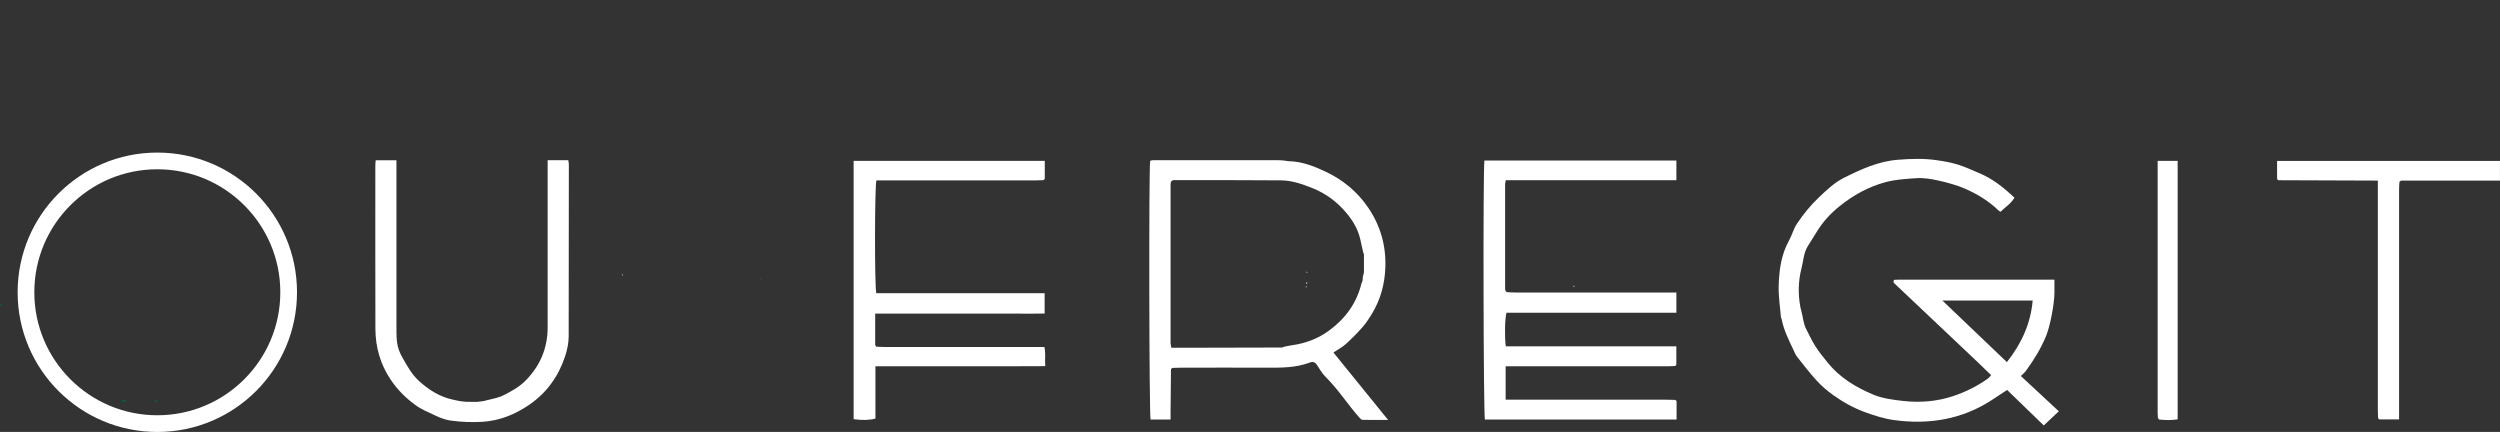 <?xml version="1.0" encoding="UTF-8"?>
<svg id="Layer_1" data-name="Layer 1" xmlns="http://www.w3.org/2000/svg" viewBox="0 0 748.8 129.38">
  <rect x="0" y="0" width="748.8" height="129.38" fill="#333333" stroke="none"/>
  <defs>
    <style>
      .cls-1 {
        fill: #006838;
      }

      .cls-2 {
        fill: #fff;
      }

      .cls-3 {
        fill: none;
        stroke: #fff;
        stroke-miterlimit: 10;
        stroke-width: 5px;
      }
    </style>
  </defs>
  <path class="cls-2" d="m567.24,83.83c.44-.03.87-.07,1.31-.07,14.85,0,29.7,0,44.55,0h2.24c0,1.45.01,2.75,0,4.05-.04,3.36-1.29,9.86-2.47,12.75-1.52,3.75-3.65,7.19-6.05,10.49-.37.51-.88.92-1.53,1.58,3.77,3.51,7.55,7.01,11.37,10.56-1.5,1.41-2.93,2.76-4.51,4.24-3.67-3.56-7.29-7.06-10.97-10.63-1.63,1.07-3.15,2.08-4.69,3.08-4.24,2.75-8.93,4.67-13.9,5.64-5.02.98-10.16,1-15.28.3-2.99-.41-5.78-1.32-8.57-2.32-3.5-1.25-6.67-3.03-9.63-5.14-1.79-1.28-3.49-2.74-4.96-4.34-2.11-2.29-3.99-4.77-5.92-7.2-.42-.53-.66-1.2-.96-1.81-1.45-3.07-3.01-6.1-3.64-9.46-.07-.18-.14-.36-.21-.54-.24-3.12-.76-6.25-.67-9.37.13-4.71.74-9.39,3.13-13.67.9-1.62,1.31-3.42,2.38-5.02,1.91-2.85,4.07-5.5,6.57-7.86,2.25-2.12,4.58-4.38,7.33-5.76,5.14-2.58,10.41-5.04,16.43-5.49,3.81-.29,7.59-.42,11.36.12,2.18.31,4.37.7,6.47,1.34,2.14.65,4.16,1.63,6.23,2.48,4.12,1.69,7.48,4.37,10.72,7.44-1.06,1.81-2.8,2.85-4.15,4.19-.26-.13-.41-.17-.51-.27-2.92-2.85-6.39-4.99-10.14-6.62-2.53-1.1-5.26-1.83-7.98-2.44-2.15-.49-4.42-.86-6.6-.71-3.05.21-6.12.36-9.14,1.16-5.25,1.4-9.76,3.94-13.88,7.25-2.76,2.21-5.07,4.76-6.87,7.74-.88,1.47-1.84,2.89-2.72,4.37-1.19,2.01-1.23,4.34-1.8,6.52-1,3.82-1.05,7.72-.32,11.61.08.31.16.62.23.93.56,1.88.58,3.89,1.53,5.67.9,1.71,1.69,3.48,2.73,5.1,1.09,1.71,2.39,3.3,3.67,4.89,3.6,4.48,8.48,7.43,13.77,9.63,2.66,1.1,5.71,1.49,8.63,1.83,5.12.6,10.24.21,15.13-1.41,3.76-1.24,7.29-3.01,10.49-5.29.33-.24.56-.6.94-1.01-1.38-1.34-2.69-2.63-4.03-3.9-7.41-7.01-14.83-14.02-22.24-21.03-.98-.93-1.97-1.86-2.95-2.78.02-.27.05-.54.07-.8Zm14.55,6.19c6.61,6.32,12.94,12.36,19.31,18.44,4.41-5.57,7.11-11.53,7.73-18.44h-27.04Z"/>
  <path class="cls-2" d="m501.77,109.62c-.8.03-1.6.09-2.4.09-15.28,0-30.55,0-45.83,0-.8,0-1.59,0-2.57,0v10c.8,0,1.58,0,2.36,0,15.13,0,30.26,0,45.39,0,1.02,0,2.04.04,3.06.07l.39.36v5.52h-57.41c-.44-1.44-.59-74.56-.15-77.57h57.5v5.89h-51.08c-.1.47-.22.79-.22,1.11,0,10.46,0,20.91,0,31.37,0,.21.06.41.09.62.13.14.26.28.39.42.8.04,1.6.11,2.4.11,15.29,0,30.58,0,45.87,0,.8,0,1.59,0,2.55,0v6.05h-50.88c-.5,1.61-.6,7.38-.21,10.07h51.08c0,1.95,0,3.73,0,5.51-.11.13-.22.26-.32.38Z"/>
  <path class="cls-2" d="m350.73,110.52c-.04,4.25-.08,8.49-.12,12.74,0,.75,0,1.51,0,2.4h-5.99c-.42-1.45-.55-74.98-.12-77.5.24-.06.51-.17.79-.17,12.57,0,25.15,0,37.72,0,.51,0,1.02.06,1.53.09.44.06.88.13,1.32.19,4.01.07,7.6,1.45,11.14,3.12,5.32,2.5,9.6,6.1,12.81,10.81,3.71,5.45,5.38,11.46,5.13,17.98-.19,4.9-1.41,9.48-3.97,13.72-.85,1.42-1.77,2.83-2.87,4.08-1.56,1.78-3.24,3.48-5,5.07-1.03.93-2.32,1.6-3.71,2.53,5.3,6.53,10.66,13.14,16.38,20.2-2.92,0-5.29.03-7.65-.03-.34,0-.72-.39-.98-.68-3.49-3.99-6.34-8.46-10.14-12.23-1.04-1.03-1.76-2.36-2.58-3.59-.52-.78-1.18-1.01-2.04-.68-4.09,1.56-8.37,1.58-12.67,1.56-8.71-.04-17.42-.01-26.13,0-.8,0-1.61.04-2.41.07-.15.11-.3.23-.45.34Zm.44-56.47c-.15.13-.3.25-.45.38-.04.27-.11.55-.11.82,0,15.81,0,31.62,0,47.44,0,.45.14.91.24,1.47,1.29,0,2.45,0,3.61,0,9.87-.02,19.73-.05,29.6-.07.18-.08.36-.15.54-.23.77-.15,1.53-.33,2.3-.44,4.13-.58,7.89-1.97,11.21-4.43,4.92-3.62,8.23-8.22,9.66-14.02.11-.29.23-.58.34-.87.04-.41.07-.82.11-1.22.1-.43.21-.86.31-1.29,0-1.79,0-3.57,0-5.36-.09-.29-.18-.59-.28-.88-.3-1.33-.57-2.66-.89-3.98-.78-3.18-2.56-5.91-4.72-8.32-2.59-2.89-5.72-5.17-9.5-6.69-3.08-1.24-6.16-2.31-9.49-2.34-10.68-.09-21.36-.06-32.05-.07-.14,0-.29.05-.43.08Z"/>
  <path class="cls-2" d="m262.45,103.83c.8.04,1.6.1,2.4.1,15.14,0,30.29,0,45.43,0h2.54c.43,1.88.09,3.67.26,5.74-8.55.08-17.01.02-25.45.03-8.4,0-16.81,0-25.42,0v15.67c-1.74.48-4.05.54-6.53.18V48.18h57.25v5.41c-.14.12-.28.25-.42.37-.8.03-1.6.08-2.41.08-15.07,0-30.14,0-45.22,0-.8,0-1.6,0-2.38,0-.52,1.58-.57,31.69-.03,33.79h50.42v6.08c-2.41.07-4.79.02-7.17.03-2.41,0-4.83,0-7.24,0h-36.34c0,3.3,0,6.34,0,9.39.1.16.2.33.3.49Z"/>
  <path class="cls-2" d="m144.78,120.14c1.29-.32,2.58-.63,3.87-.95.51-.16,1.01-.33,1.52-.49,2.72-1.31,5.36-2.74,7.45-4.9,4.3-4.46,6.42-9.74,6.41-15.8-.01-9.97,0-19.95,0-29.92,0-6,0-12,0-17.99,0-.68,0-1.36,0-2.11h6.18c.06.45.17.85.17,1.24-.02,17.16-.06,34.31-.05,51.47,0,2.13-.45,4.15-1.11,6.14-1.97,5.94-5.52,10.9-10.84,14.5-4.11,2.78-8.67,4.68-13.85,5.01-3.23.2-6.43.06-9.61-.38-1.59-.22-3.16-.85-4.61-1.54-1.98-.94-4.02-1.75-5.82-3.05-2.97-2.15-5.48-4.67-7.48-7.66-3.11-4.64-4.55-9.76-4.57-15.22-.05-16.32-.02-32.64-.02-48.96,0-.47.07-.94.11-1.52h6.21c0,.8,0,1.54,0,2.29,0,15.62,0,31.25,0,46.87,0,1.74-.03,3.49.16,5.22.19,1.73.83,3.35,1.73,4.89,1.38,2.37,2.63,4.77,4.73,6.7,2.95,2.72,6.22,4.84,10.27,5.72.7.15,1.41.3,2.11.45.63.07,1.25.13,1.88.2,1.09,0,2.19.02,3.28.02.62-.07,1.25-.15,1.87-.22Z"/>
  <path class="cls-2" d="m712.27,125.12c-.02-.9-.06-1.81-.06-2.71,0-22.02,0-44.04,0-66.06,0-.68,0-1.37,0-2.26-10.09-.04-20-.08-29.92-.11-.09-.16-.17-.31-.26-.47v-5.31h66.76v5.9h-29.64c-.15.11-.31.22-.46.33-.04.76-.12,1.52-.12,2.28,0,22.2,0,44.39,0,66.59,0,.75,0,1.5,0,2.32-2.14,0-4.08,0-6.03,0-.09-.17-.18-.33-.27-.5Z"/>
  <path class="cls-2" d="m646.33,125.16c-.02-.56-.07-1.11-.07-1.67,0-24.39,0-48.78,0-73.16v-2.14h5.99v77.41c-1.84.31-3.7.26-5.57.06-.12-.16-.24-.33-.35-.49Z"/>
  <path class="cls-1" d="m144.78,120.14c-.62.07-1.25.15-1.87.22.62-.07,1.25-.15,1.87-.22Z"/>
  <path class="cls-1" d="m139.63,120.34c-.63-.07-1.25-.13-1.88-.2.63.07,1.25.13,1.88.2Z"/>
  <path class="cls-2" d="m228.05,85.37c-.03-.23-.07-.46-.1-.68.03.23.07.46.1.68Z"/>
  <path class="cls-2" d="m380.17,67.66c-.22-.03-.44-.06-.67-.1.22.03.44.06.67.1Z"/>
  <path class="cls-1" d="m150.18,118.7c-.51.16-1.01.33-1.52.49.51-.16,1.01-.33,1.52-.49Z"/>
  <path class="cls-1" d="m295.46,0c-.15.02-.29.05-.44.07.15-.02.29-.05.44-.07Z"/>
  <path class="cls-2" d="m539.51,92.94c-.08-.31-.16-.62-.23-.93.08.31.16.62.23.93Z"/>
  <path class="cls-1" d="m.31,90.84c.09.29.18.58.27.87-.59-.15-.81-.4-.27-.87Z"/>
  <path class="cls-2" d="m186.55,82.14c-.05.15-.1.29-.15.44-.25-.24-.15-.37.15-.44Z"/>
  <path class="cls-1" d="m83.67,91.26l.2-.97c-.07.32-.13.65-.2.97Z"/>
  <path class="cls-1" d="m208.48,107.07c.16-.03.33-.06.49-.09-.16.03-.33.06-.49.09Z"/>
  <path class="cls-1" d="m300.32.28c-.16-.02-.33-.05-.49-.07.16.02.33.05.49.07Z"/>
  <path class="cls-2" d="m471.54,85.58c-.01.13-.02.27-.04.4-.11-.1-.22-.21-.33-.31.12-.03.24-.06.36-.1Z"/>
  <path class="cls-1" d="m298.56.06c-.15-.02-.29-.03-.44-.05.15.02.29.03.44.05Z"/>
  <path class="cls-2" d="m204.14,67.13c-.09.01-.18.02-.27.04.09-.01.18-.02.27-.04Z"/>
  <path class="cls-2" d="m529.36,70.31c.04.08.09.16.13.24-.04-.08-.09-.16-.13-.24Z"/>
  <path class="cls-2" d="m451.29,87.5c-.13-.14-.26-.28-.39-.42.13.14.26.28.39.42Z"/>
  <path class="cls-2" d="m227.84,83.66c-.03-.06-.06-.12-.09-.18.05.03.1.06.14.1,0,0-.03.05-.05.08Z"/>
  <path class="cls-2" d="m547.82,70.77c.08-.05.16-.11.23-.16-.08.05-.16.11-.23.16Z"/>
  <path class="cls-2" d="m533.42,95.01c.07.18.14.36.21.54-.07-.18-.14-.36-.21-.54Z"/>
  <path class="cls-2" d="m262.45,103.83c-.1-.16-.2-.33-.3-.49.1.16.2.33.3.49Z"/>
  <path class="cls-1" d="m501.77,109.62c.11-.13.22-.26.32-.38-.11.13-.22.26-.32.38Z"/>
  <path class="cls-1" d="m350.73,110.52c.15-.11.3-.23.45-.34-.15.11-.3.23-.45.34Z"/>
  <path class="cls-2" d="m343.23,70.54c.07-.06.14-.12.21-.19-.07.06-.14.12-.21.19Z"/>
  <path class="cls-1" d="m502.17,120.14l-.39-.36.39.36Z"/>
  <path class="cls-2" d="m511.37,106.4c.06.08.12.16.18.25-.06-.08-.12-.16-.18-.25Z"/>
  <path class="cls-2" d="m544.59,106.38c.04.08.09.17.13.25-.04-.08-.09-.17-.13-.25Z"/>
  <path class="cls-2" d="m391.43,85.11c-.25-.28-.23-.51.16-.65-.05.22-.1.43-.16.65Z"/>
  <path class="cls-2" d="m391.59,81.76c-.3-.07-.39-.21-.14-.44.05.15.09.29.14.44Z"/>
  <path class="cls-2" d="m391.21,86.16c-.23-.25-.11-.37.17-.44-.06.15-.12.29-.17.44Z"/>
  <path class="cls-2" d="m362.7,70.58c-.08.06-.15.13-.23.19.08-.06.15-.13.23-.19Z"/>
  <path class="cls-2" d="m384.06,104.09c.18-.08.36-.15.54-.23-.18.08-.36.15-.54.23Z"/>
  <path class="cls-1" d="m36.3,120.2c.55-.62,1.01-.61,1.37.16-.46-.05-.91-.11-1.37-.16Z"/>
  <path class="cls-1" d="m46.4,120.46c.18-.6.44-.88.93-.21-.31.07-.62.14-.93.21Z"/>
  <path class="cls-1" d="m7.14,92.46c.06.17.12.33.18.5-.06-.17-.12-.33-.18-.5Z"/>
  <path class="cls-1" d="m76.73,94.64c.08-.16.16-.31.23-.47-.08.16-.16.31-.23.47Z"/>
  <path class="cls-1" d="m76.28,96.3c.09-.15.18-.3.28-.45-.09.15-.18.3-.28.45Z"/>
  <path class="cls-2" d="m210.73,70.36c-.07-.03-.14-.05-.2-.08.07.03.14.05.2.08Z"/>
  <path class="cls-1" d="m77.59,90c.04-.13.08-.27.12-.4-.04.13-.08.27-.12.4Z"/>
  <circle class="cls-3" cx="47.12" cy="87.54" r="39.34"/>
</svg>